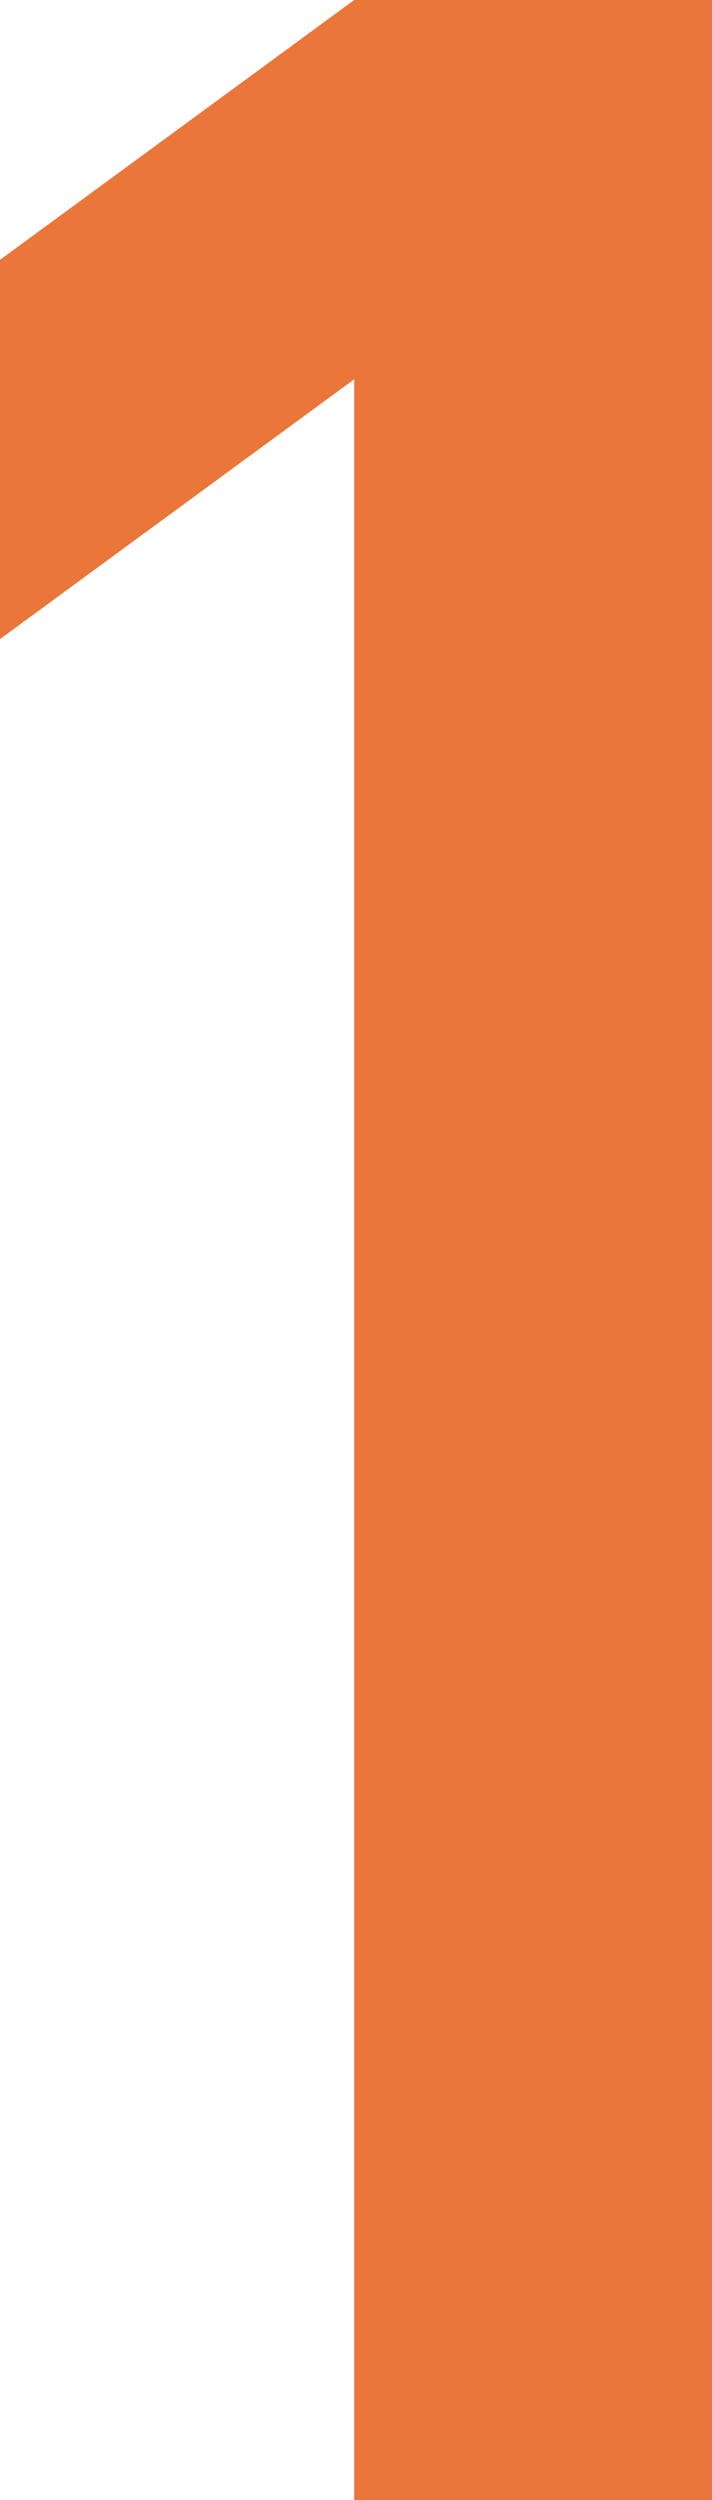 <svg xmlns="http://www.w3.org/2000/svg" width="12.18" height="42.72" viewBox="0 0 12.18 42.72">
  <g id="グループ_32976" data-name="グループ 32976" transform="translate(-188.58 -1756.314)">
    <path id="パス_81517" data-name="パス 81517" d="M11.64,0h6.12V-42.72H11.64L5.58-38.28v6.48l6.06-4.44Z" transform="translate(183 1799.034)" fill="#ea7639"/>
  </g>
</svg>
